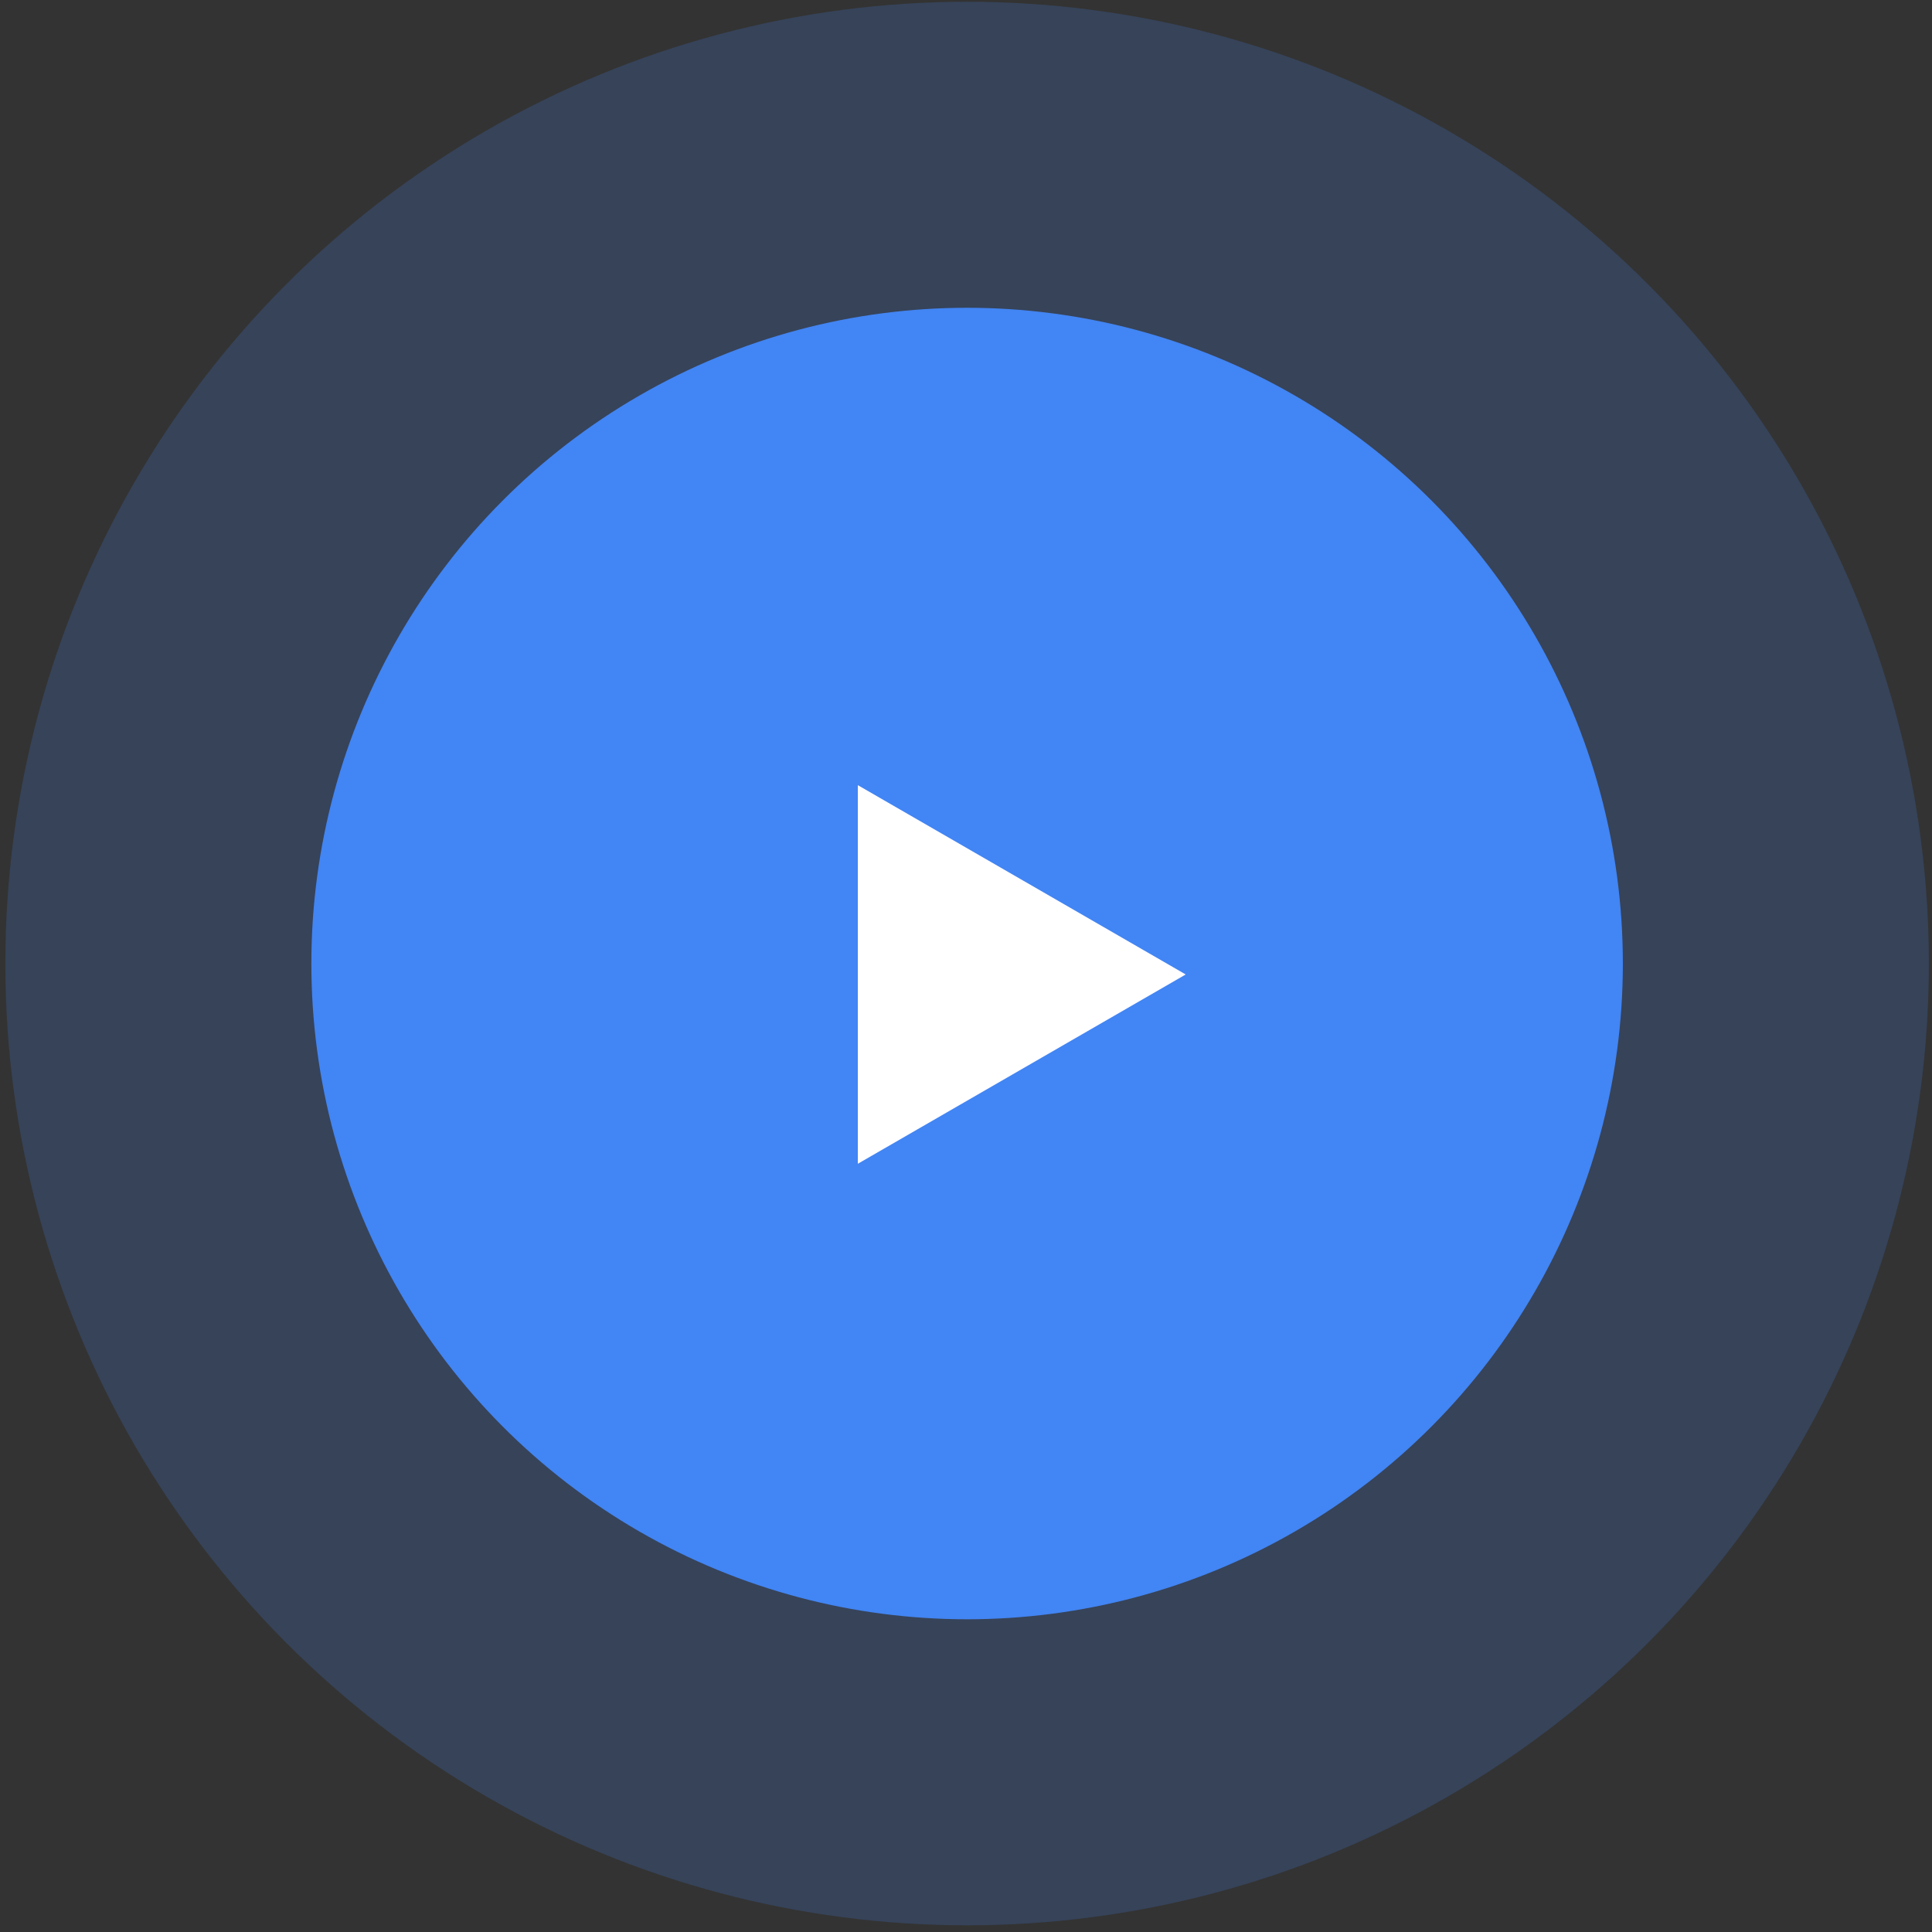 <svg width="183" height="183" viewBox="0 0 183 183" fill="none" xmlns="http://www.w3.org/2000/svg">
<rect x="0" y="0" width="183" height="183" fill="#333333" stroke="none"/>
<circle opacity="0.2" cx="91.605" cy="91.267" r="91.099" fill="#4285F4"/>
<circle cx="91.605" cy="91.266" r="62.113" fill="#4285F4"/>
<path d="M112.311 92.302L81.254 110.232L81.254 74.371L112.311 92.302Z" fill="white"/>
</svg>
